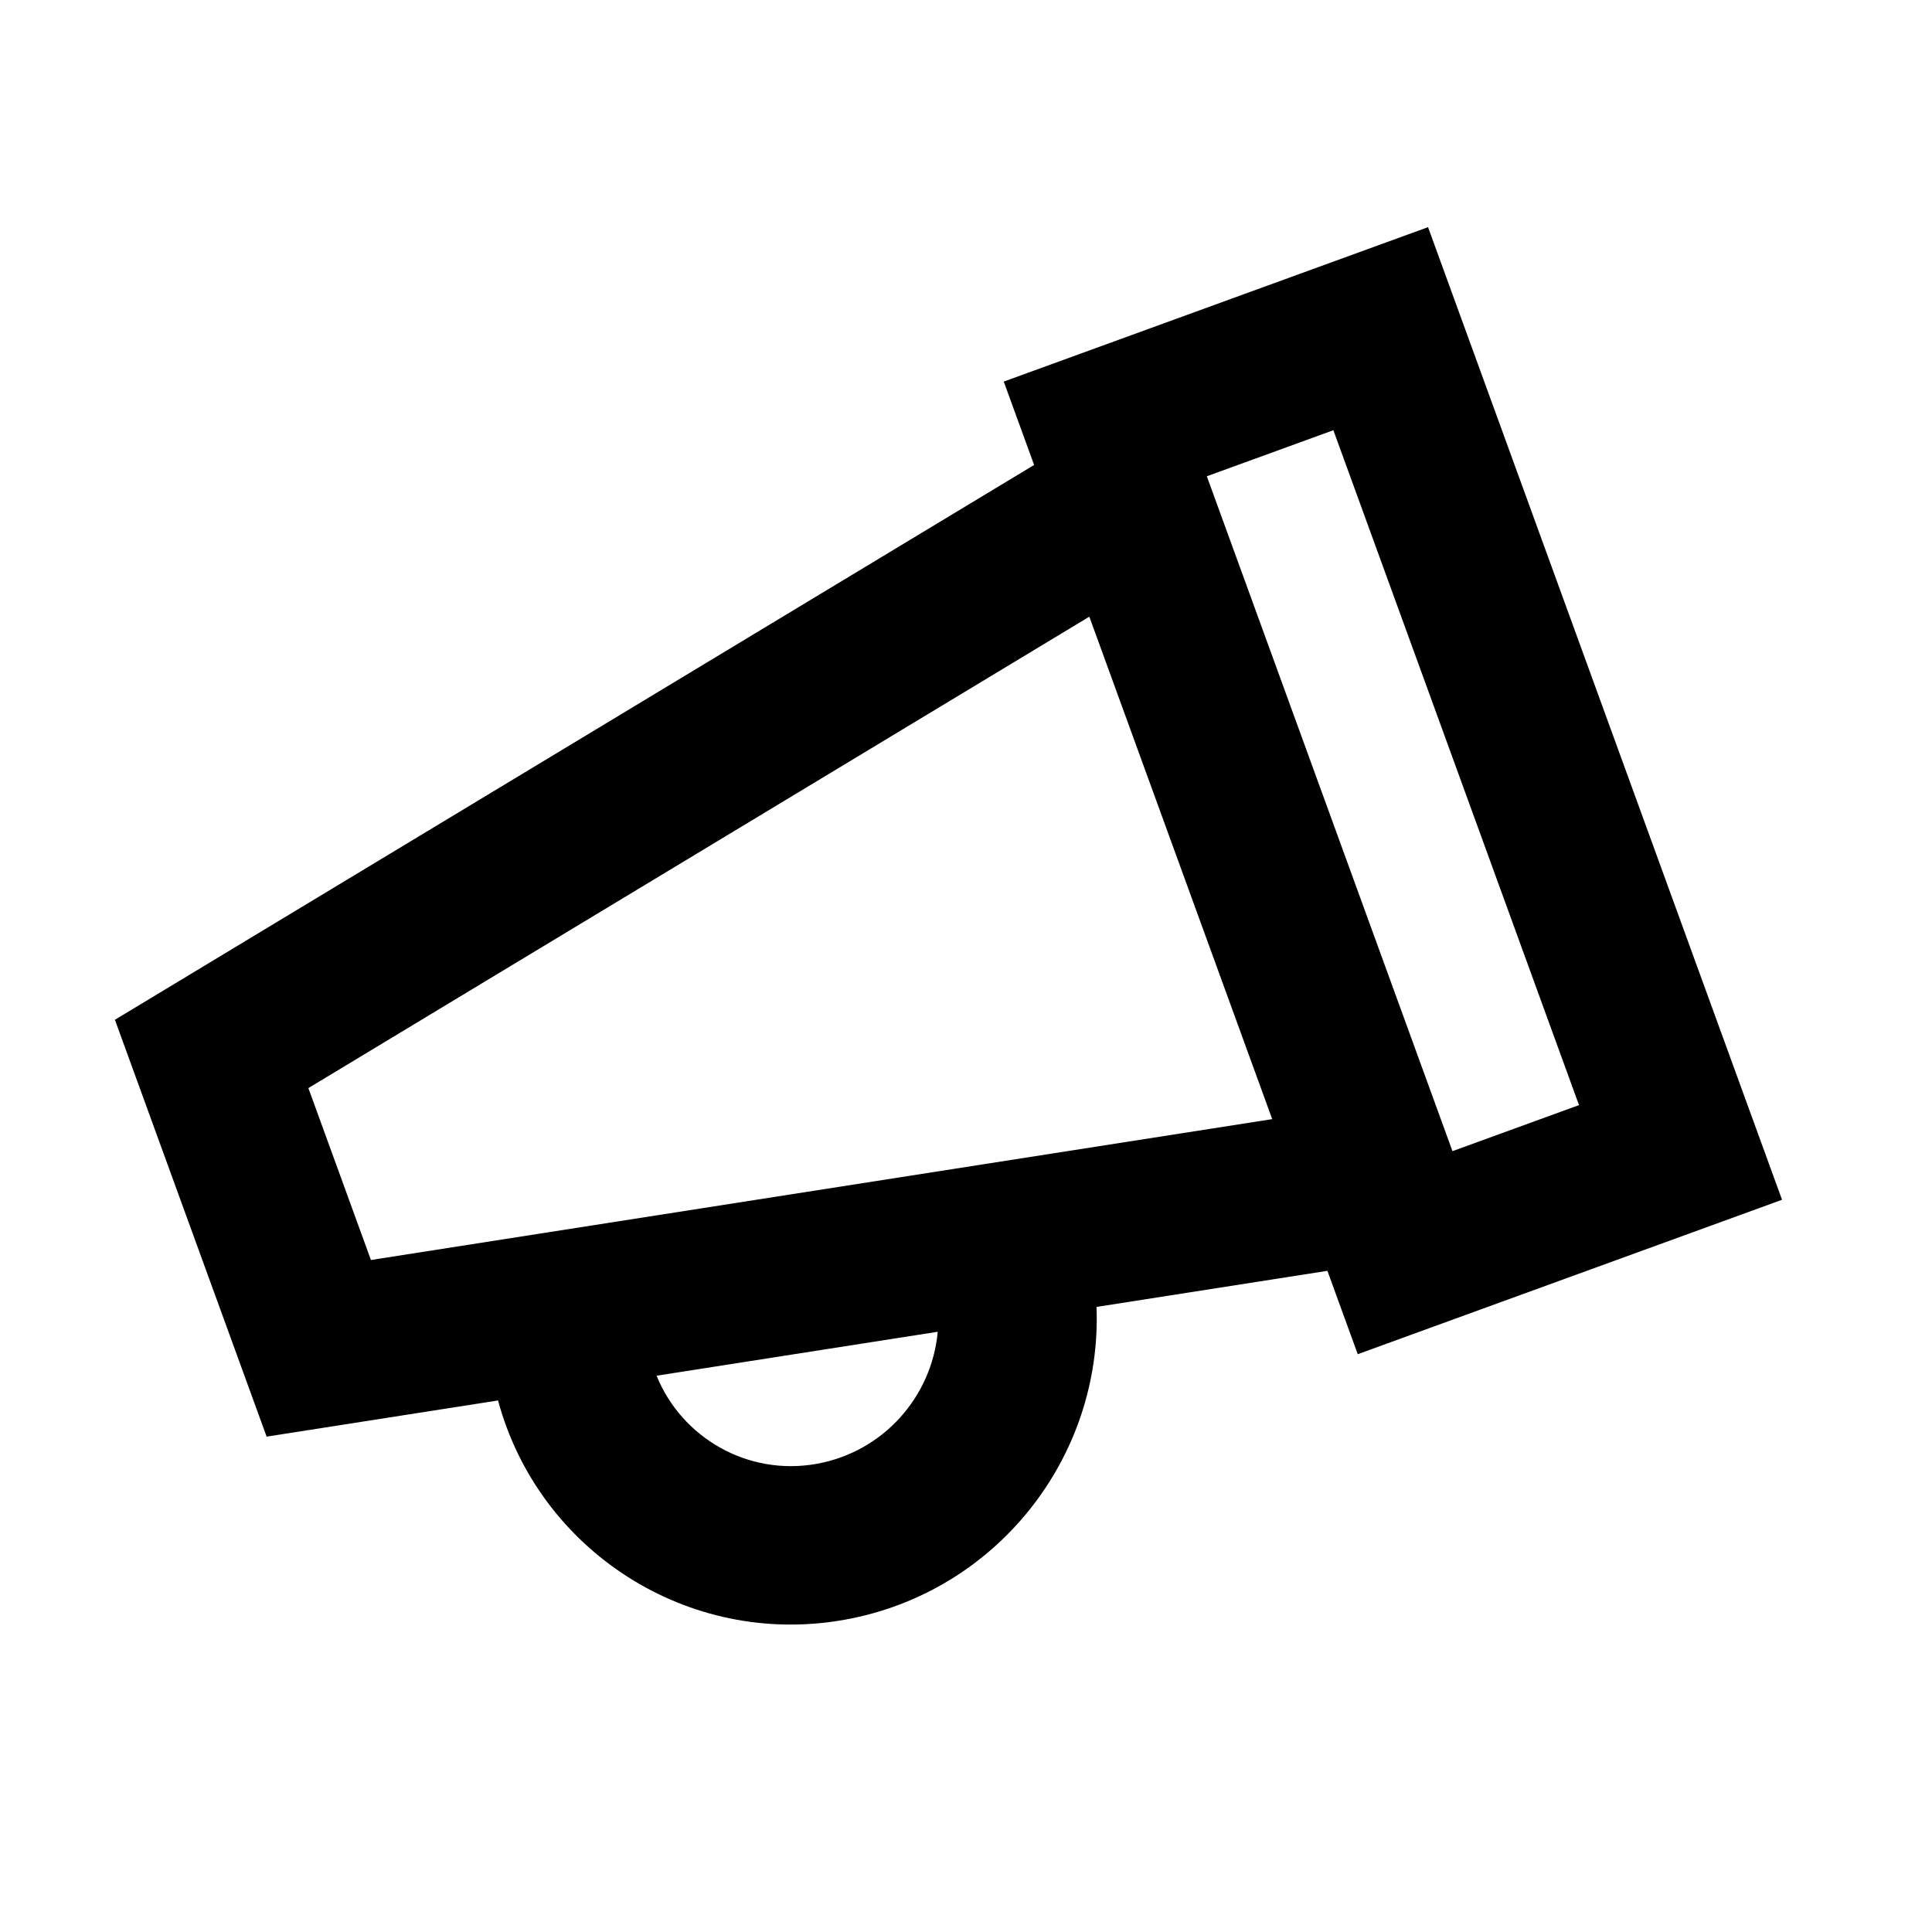 <?xml version="1.0" encoding="UTF-8"?>
<!-- Uploaded to: ICON Repo, www.svgrepo.com, Generator: ICON Repo Mixer Tools -->
<svg fill="#000000" width="800px" height="800px" version="1.1" viewBox="144 144 512 512" xmlns="http://www.w3.org/2000/svg">
 <path d="m418.05 267.22-8.043-22.094 112.44-40.926 93.812 257.75-112.44 40.926-8.043-22.094-61.184 9.566c1.535 39.828-26.473 75.672-66.773 82.902-41.398 7.43-81.074-18.25-91.832-58.113l-61.328 9.586-40.207-110.47zm14.633 40.207-206.96 124.93 16.578 45.555 238.85-37.332zm-114.68 201.15c6.684 16.488 24.199 26.625 42.41 23.355 17.742-3.184 30.547-17.859 32.098-35zm145.82-238.36 65.098 178.85 33.531-12.203-65.094-178.85z"/>
</svg>